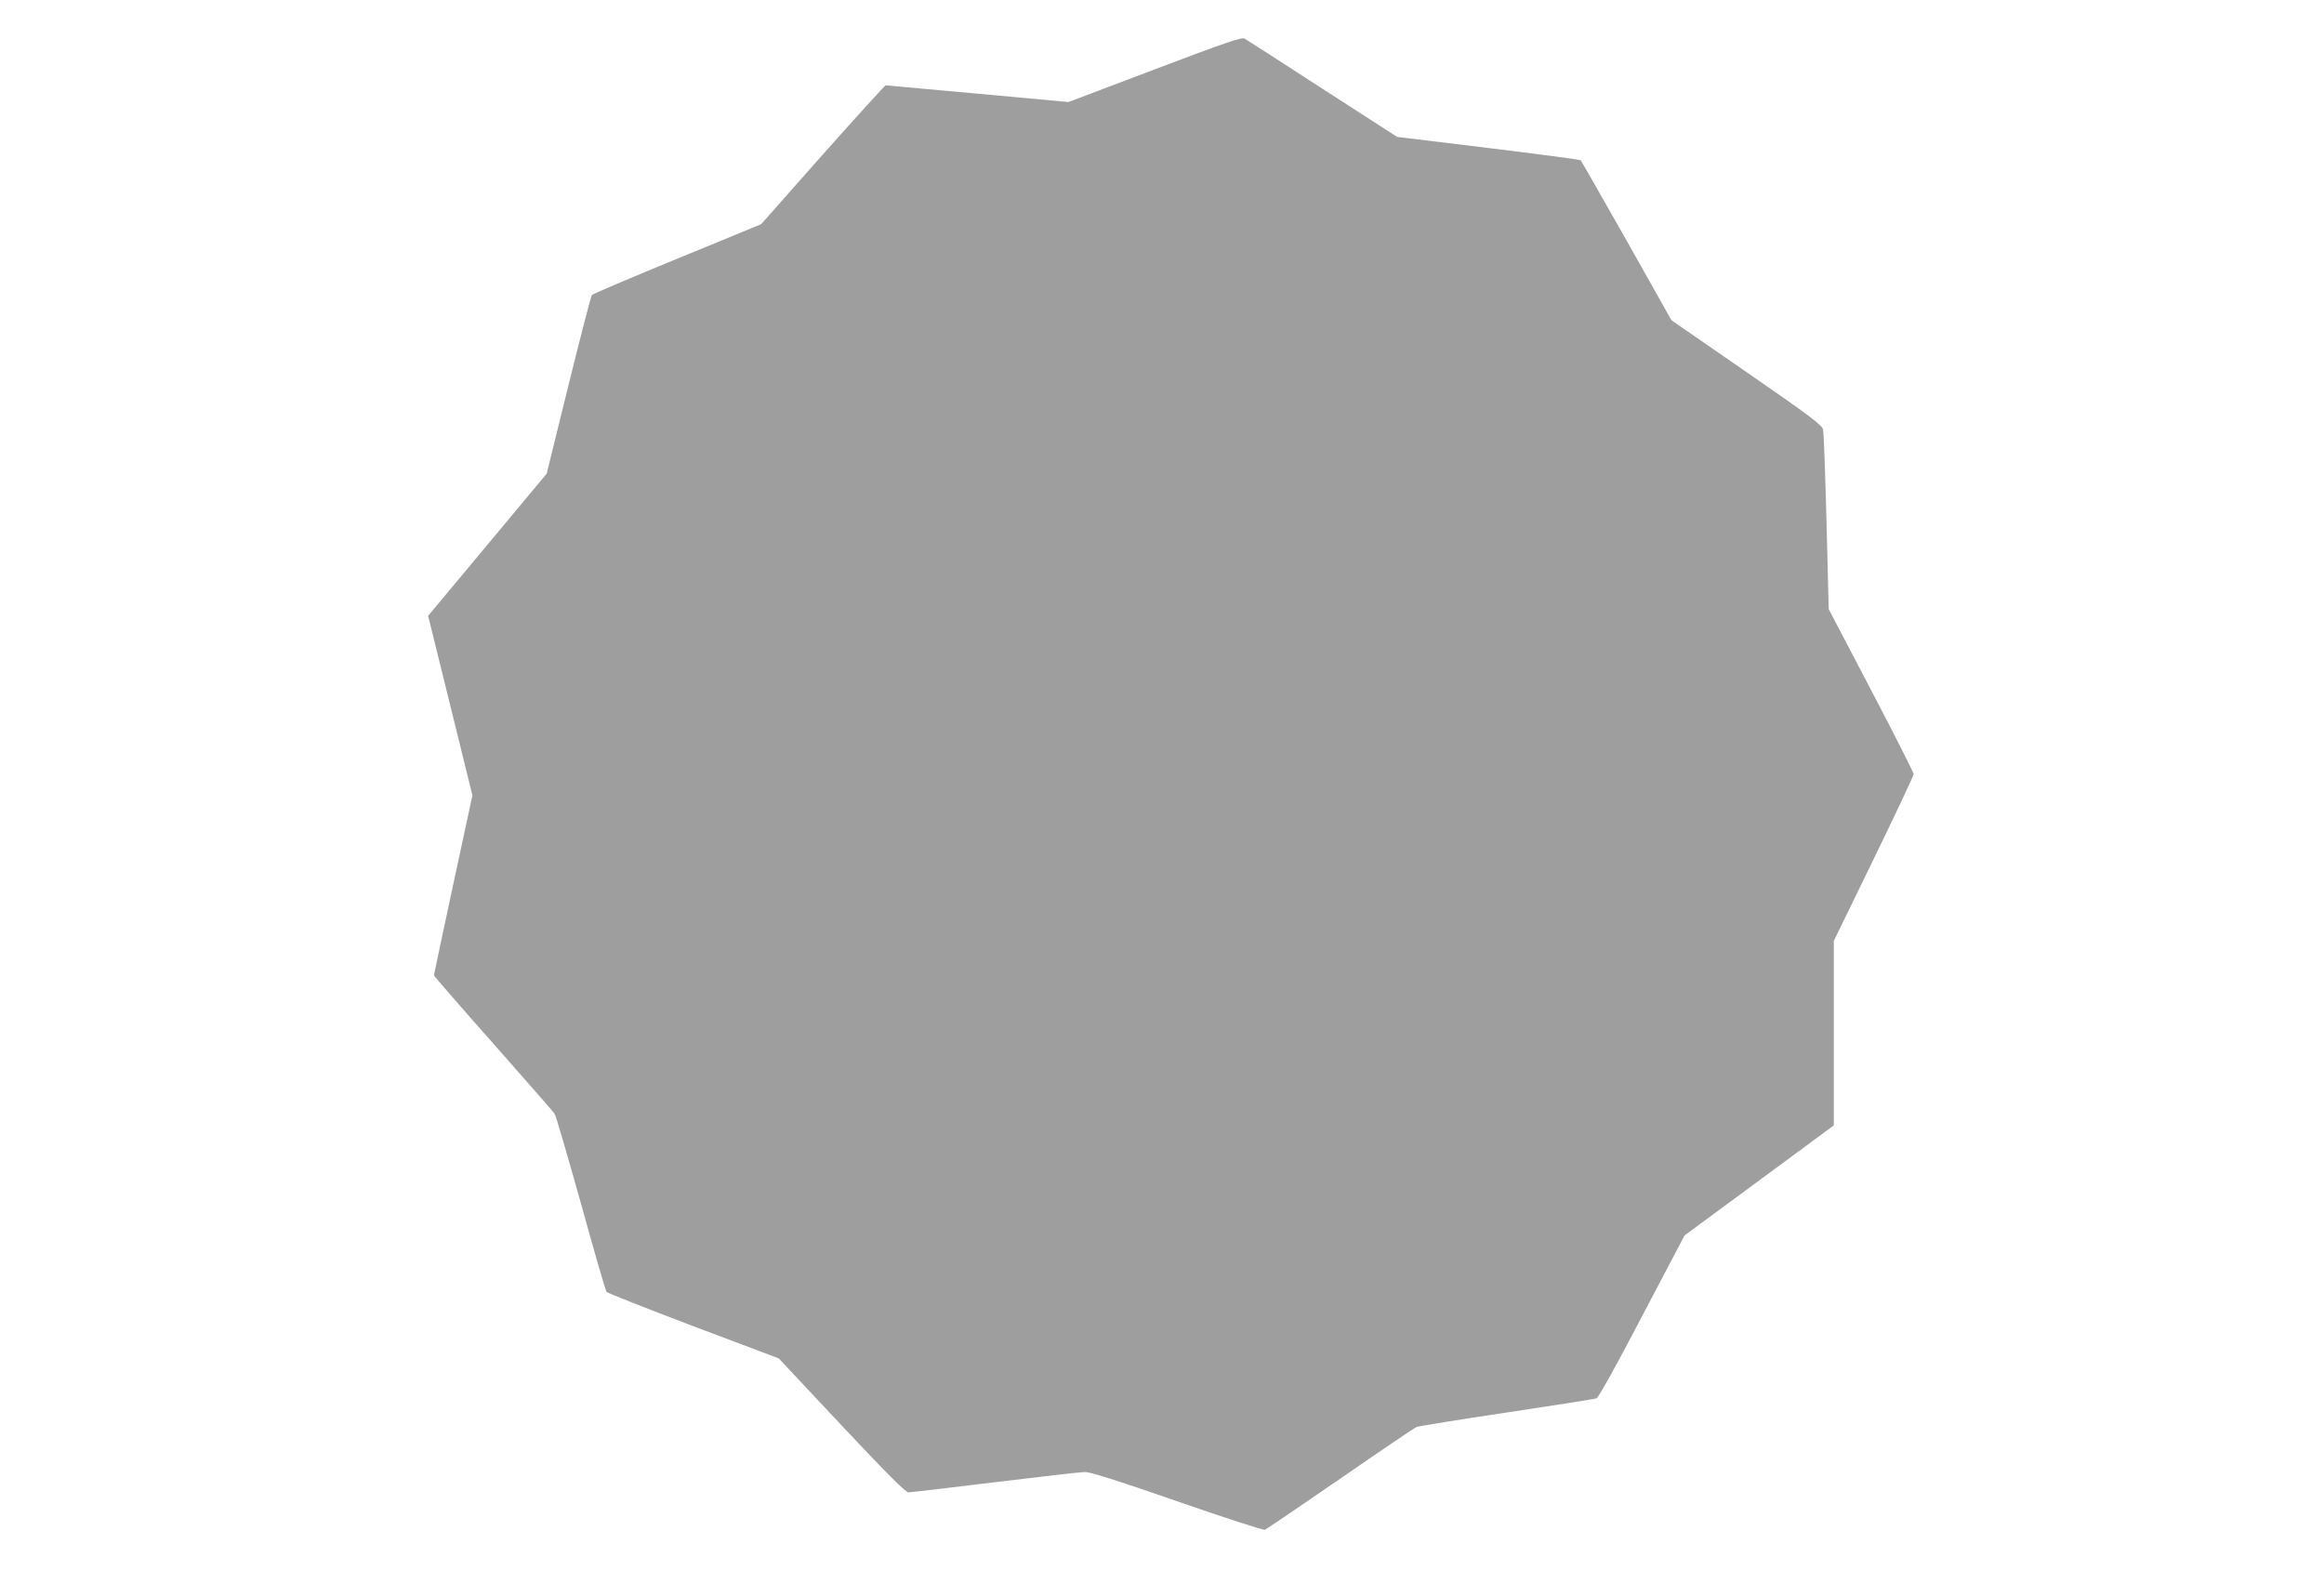 <?xml version="1.0" standalone="no"?>
<!DOCTYPE svg PUBLIC "-//W3C//DTD SVG 20010904//EN"
 "http://www.w3.org/TR/2001/REC-SVG-20010904/DTD/svg10.dtd">
<svg version="1.0" xmlns="http://www.w3.org/2000/svg"
 width="1280pt" height="865pt" viewBox="0 0 1280 865"
 preserveAspectRatio="xMidYMid meet">
<g transform="translate(0,865) scale(0.1,-0.1)"
fill="#9e9e9e" stroke="none">
<path d="M6360 8268 l-475 -180 -500 46 c-275 25 -503 46 -507 46 -4 0 -160
-172 -347 -382 l-339 -383 -462 -190 c-254 -104 -465 -194 -470 -200 -5 -6
-63 -230 -129 -497 l-120 -487 -326 -391 -327 -392 122 -494 122 -495 -106
-492 c-58 -271 -106 -496 -106 -499 0 -4 147 -173 326 -375 179 -203 332 -377
339 -388 7 -11 72 -234 145 -495 72 -261 135 -479 141 -486 5 -6 220 -91 478
-189 l470 -177 346 -369 c248 -264 353 -369 368 -369 12 0 227 25 477 56 250
30 473 56 495 56 28 1 181 -47 508 -161 258 -90 475 -160 484 -157 9 4 195
130 414 281 220 152 409 280 421 285 13 5 237 41 498 80 261 39 483 74 493 78
11 4 113 187 251 452 l234 445 411 303 411 303 0 508 0 508 220 452 c121 249
220 459 220 467 0 8 -105 216 -234 462 l-234 447 -12 480 c-7 264 -15 493 -19
509 -6 25 -69 73 -421 316 l-414 286 -246 437 c-136 240 -250 440 -254 444 -3
4 -233 34 -509 68 l-502 61 -411 265 c-226 147 -419 271 -430 277 -15 8 -112
-25 -494 -170z"/>
</g>
</svg>
